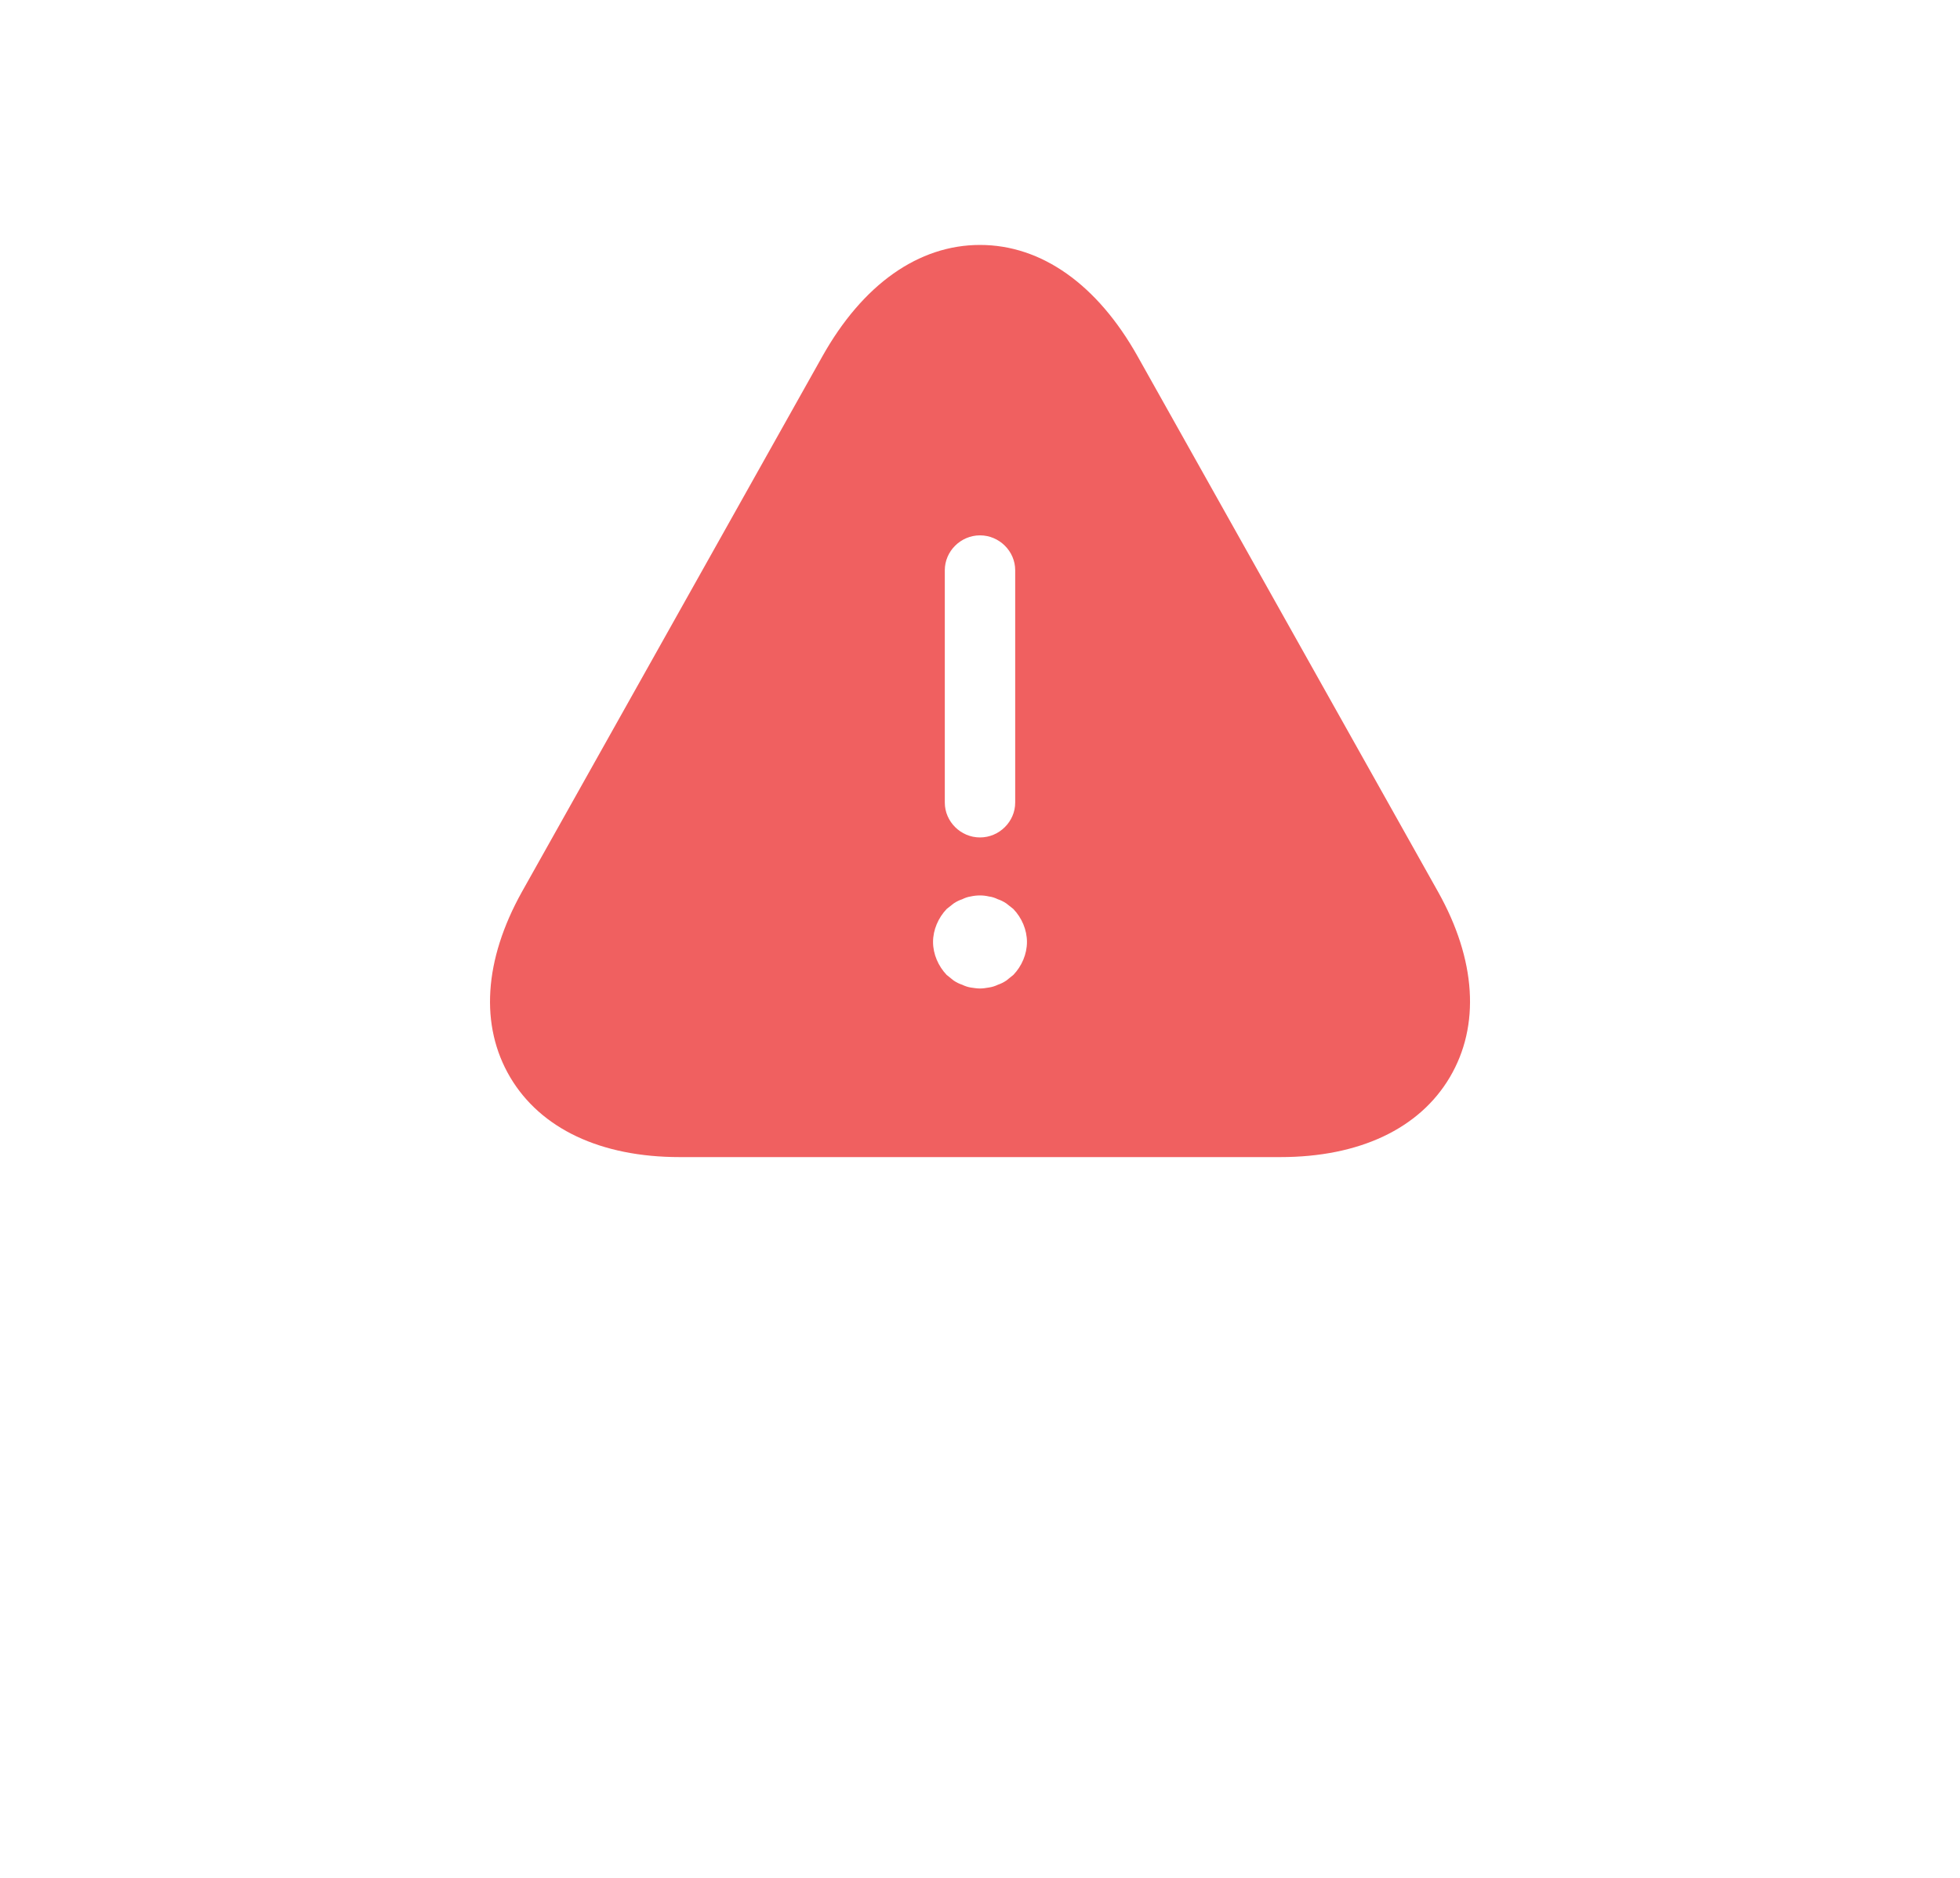 <svg width="24" height="23" viewBox="0 0 24 23" fill="none" xmlns="http://www.w3.org/2000/svg">
<g filter="url(#filter0_d_284_1664)">
<path d="M17.609 10.923L13.931 4.366C13.437 3.484 12.753 3 12 3C11.247 3 10.563 3.484 10.069 4.366L6.391 10.923C5.925 11.759 5.874 12.562 6.247 13.194C6.621 13.825 7.356 14.172 8.322 14.172H15.678C16.644 14.172 17.38 13.825 17.753 13.194C18.127 12.562 18.075 11.754 17.609 10.923Z" fill="white"/>
</g>
<path d="M17.609 10.923L13.931 4.366C13.437 3.484 12.753 3 12 3C11.247 3 10.563 3.484 10.069 4.366L6.391 10.923C5.925 11.759 5.874 12.562 6.247 13.194C6.621 13.825 7.356 14.172 8.322 14.172H15.678C16.644 14.172 17.38 13.825 17.753 13.194C18.127 12.562 18.075 11.754 17.609 10.923ZM11.569 6.984C11.569 6.751 11.764 6.557 12 6.557C12.236 6.557 12.431 6.751 12.431 6.984V9.83C12.431 10.063 12.236 10.257 12 10.257C11.764 10.257 11.569 10.063 11.569 9.83V6.984ZM12.408 11.941C12.379 11.964 12.351 11.987 12.322 12.01C12.287 12.033 12.253 12.05 12.219 12.061C12.184 12.078 12.149 12.089 12.109 12.095C12.075 12.101 12.035 12.107 12 12.107C11.966 12.107 11.925 12.101 11.885 12.095C11.851 12.089 11.816 12.078 11.782 12.061C11.747 12.05 11.713 12.033 11.678 12.01C11.649 11.987 11.621 11.964 11.592 11.941C11.489 11.833 11.425 11.685 11.425 11.537C11.425 11.389 11.489 11.241 11.592 11.133C11.621 11.111 11.649 11.088 11.678 11.065C11.713 11.042 11.747 11.025 11.782 11.014C11.816 10.997 11.851 10.985 11.885 10.98C11.96 10.963 12.04 10.963 12.109 10.98C12.149 10.985 12.184 10.997 12.219 11.014C12.253 11.025 12.287 11.042 12.322 11.065C12.351 11.088 12.379 11.111 12.408 11.133C12.512 11.241 12.575 11.389 12.575 11.537C12.575 11.685 12.512 11.833 12.408 11.941Z" fill="#F06060"/>
<defs>
<filter id="filter0_d_284_1664" x="0.539" y="0.269" width="22.922" height="22.095" filterUnits="userSpaceOnUse" color-interpolation-filters="sRGB">
<feFlood flood-opacity="0" result="BackgroundImageFix"/>
<feColorMatrix in="SourceAlpha" type="matrix" values="0 0 0 0 0 0 0 0 0 0 0 0 0 0 0 0 0 0 127 0" result="hardAlpha"/>
<feOffset dy="2.731"/>
<feGaussianBlur stdDeviation="2.731"/>
<feComposite in2="hardAlpha" operator="out"/>
<feColorMatrix type="matrix" values="0 0 0 0 1 0 0 0 0 0 0 0 0 0 0 0 0 0 0.5 0"/>
<feBlend mode="normal" in2="BackgroundImageFix" result="effect1_dropShadow_284_1664"/>
<feBlend mode="normal" in="SourceGraphic" in2="effect1_dropShadow_284_1664" result="shape"/>
</filter>
</defs>
</svg>
